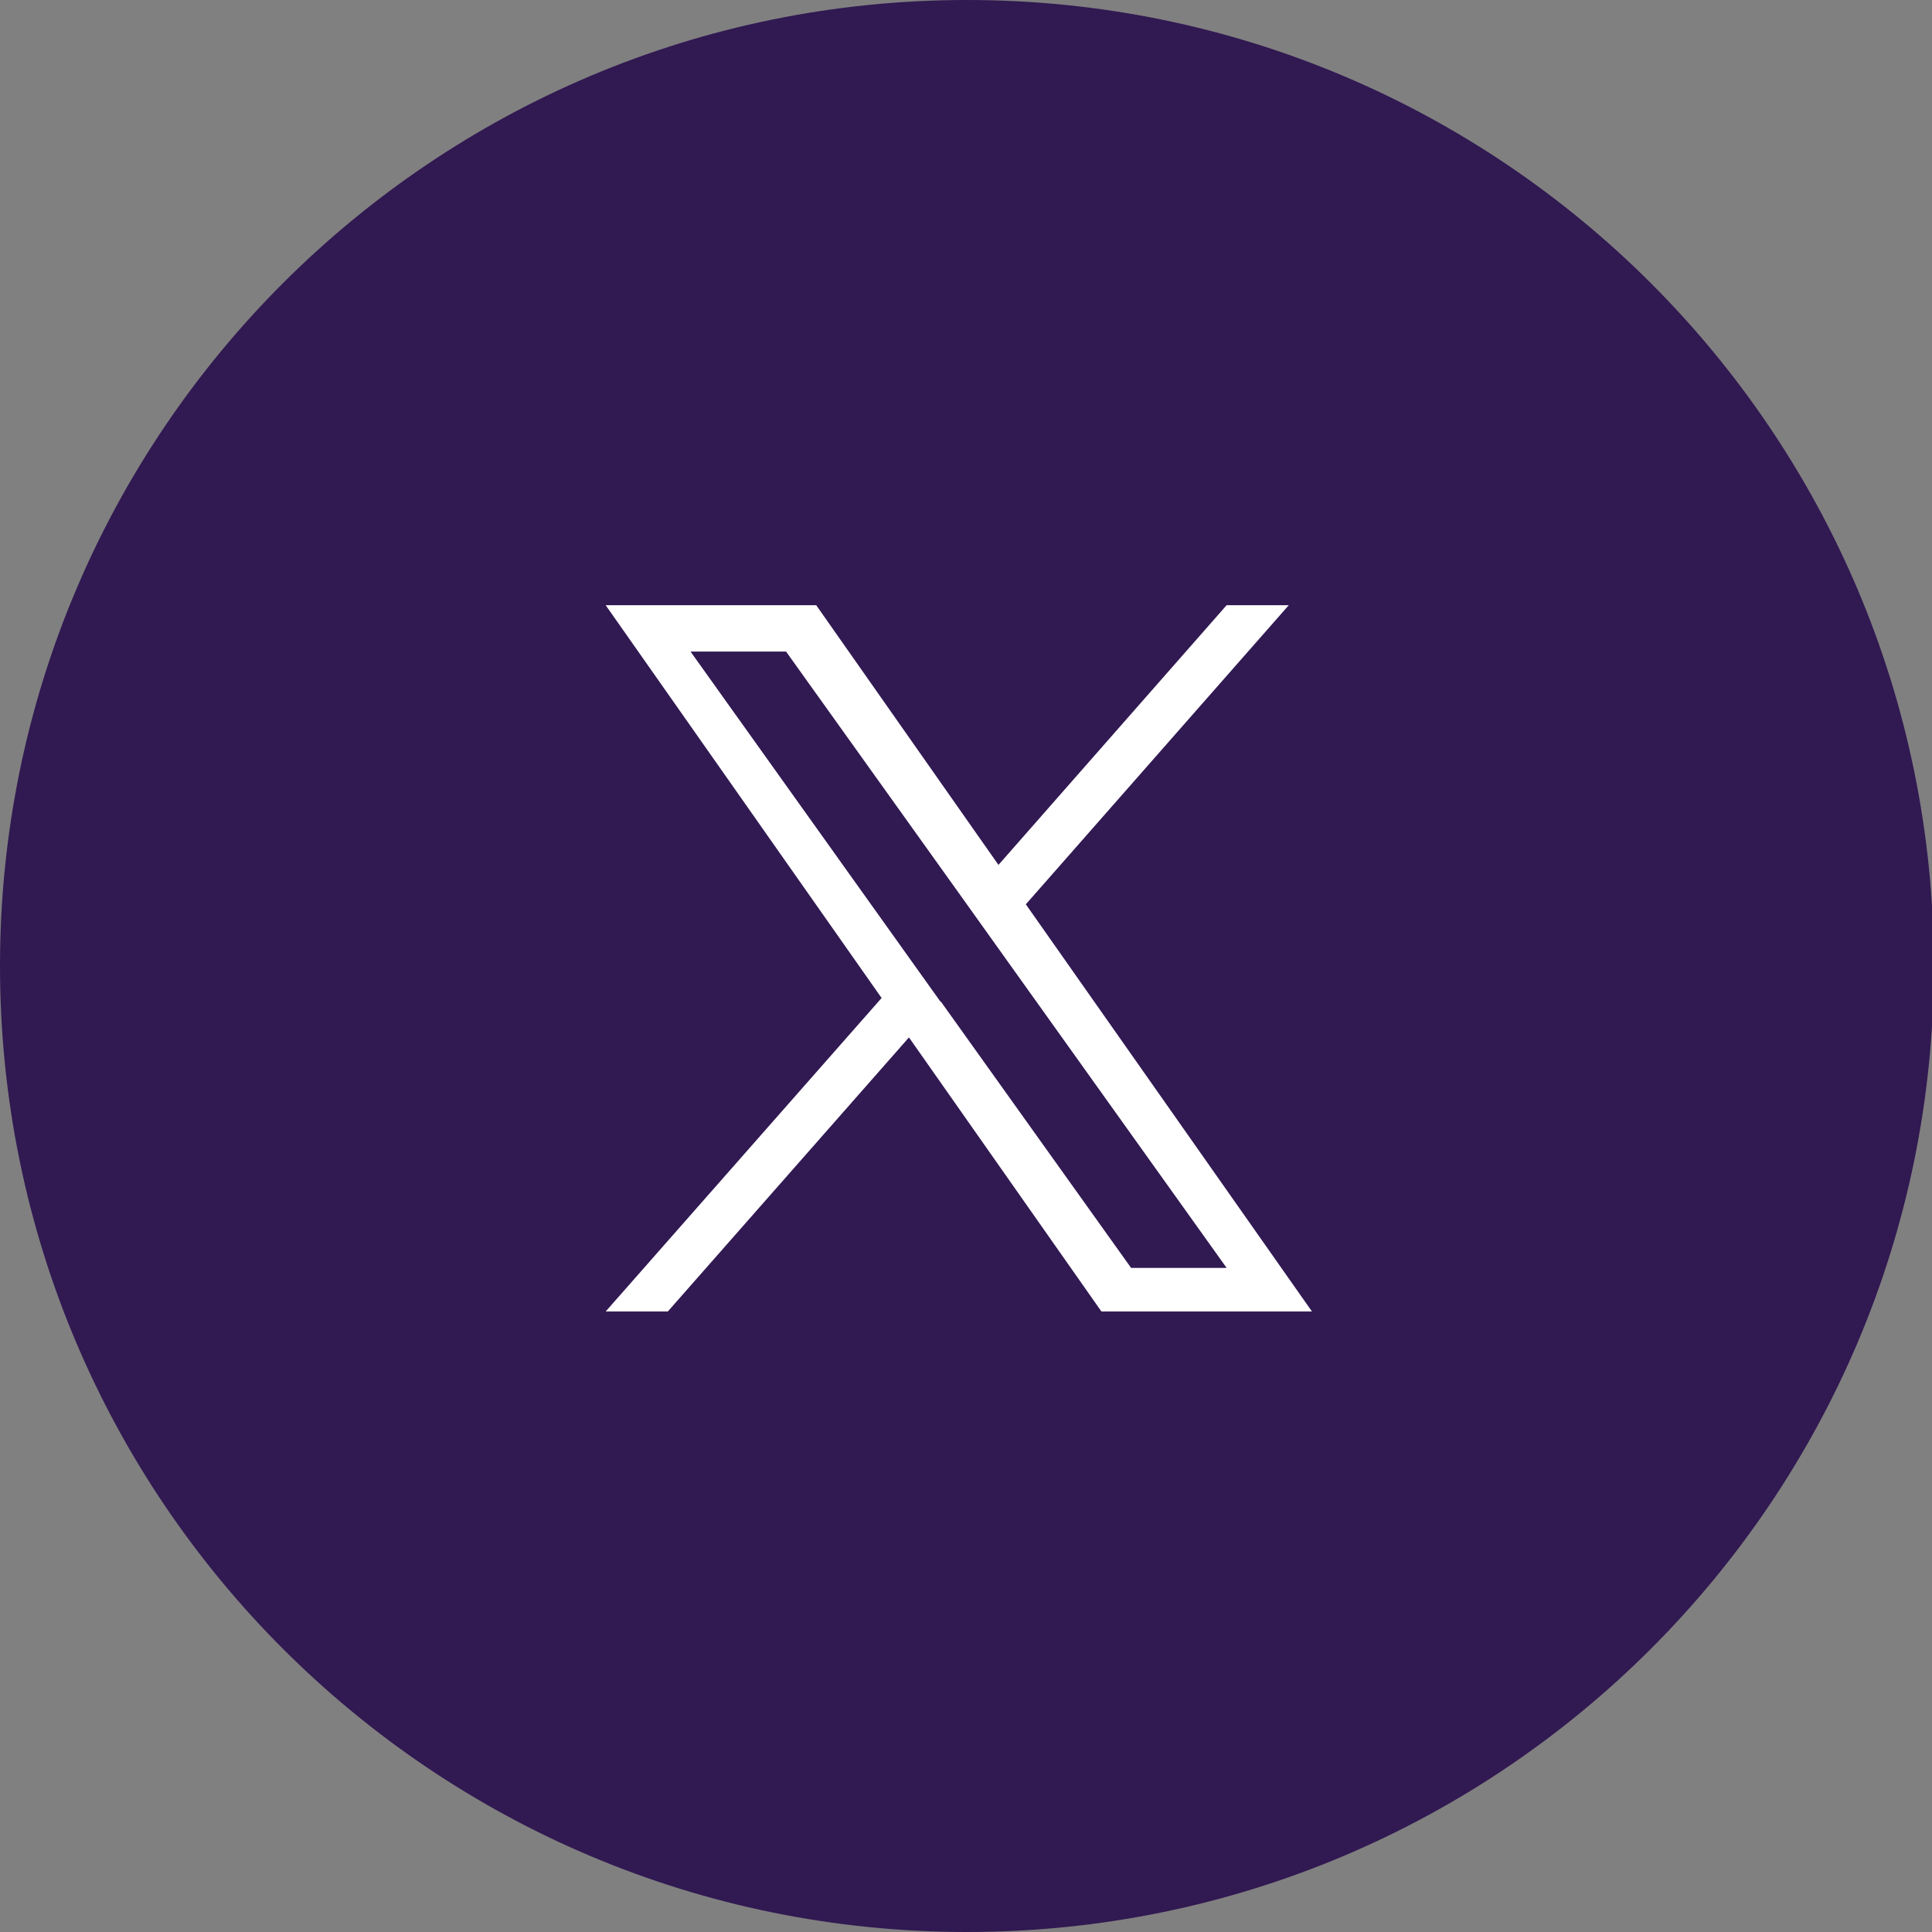 <svg xmlns="http://www.w3.org/2000/svg" width="41.66" height="41.66" data-name="Layer 1"><rect width="100%" height="100%" fill="#808080" stroke="none"/><path d="M0 20.83C0 9.33 9.33 0 20.85 0S41.7 9.33 41.7 20.83s-9.33 20.83-20.85 20.83S0 32.33 0 20.83Z" style="fill:#311952;fill-rule:evenodd"/><path d="m26.45 13.05-4.92 5.6-3.93-5.6h-4.54l5.95 8.47-5.95 6.76h1.34l5.2-5.91 4.15 5.91h4.54l-6.17-8.78 5.67-6.45h-1.34Zm-6.17 8.55-.6-.84-4.79-6.71h2.06l3.87 5.41.6.84 5.03 7.04h-2.06l-4.1-5.74Z" style="fill-rule:evenodd;fill:#fff"/></svg>